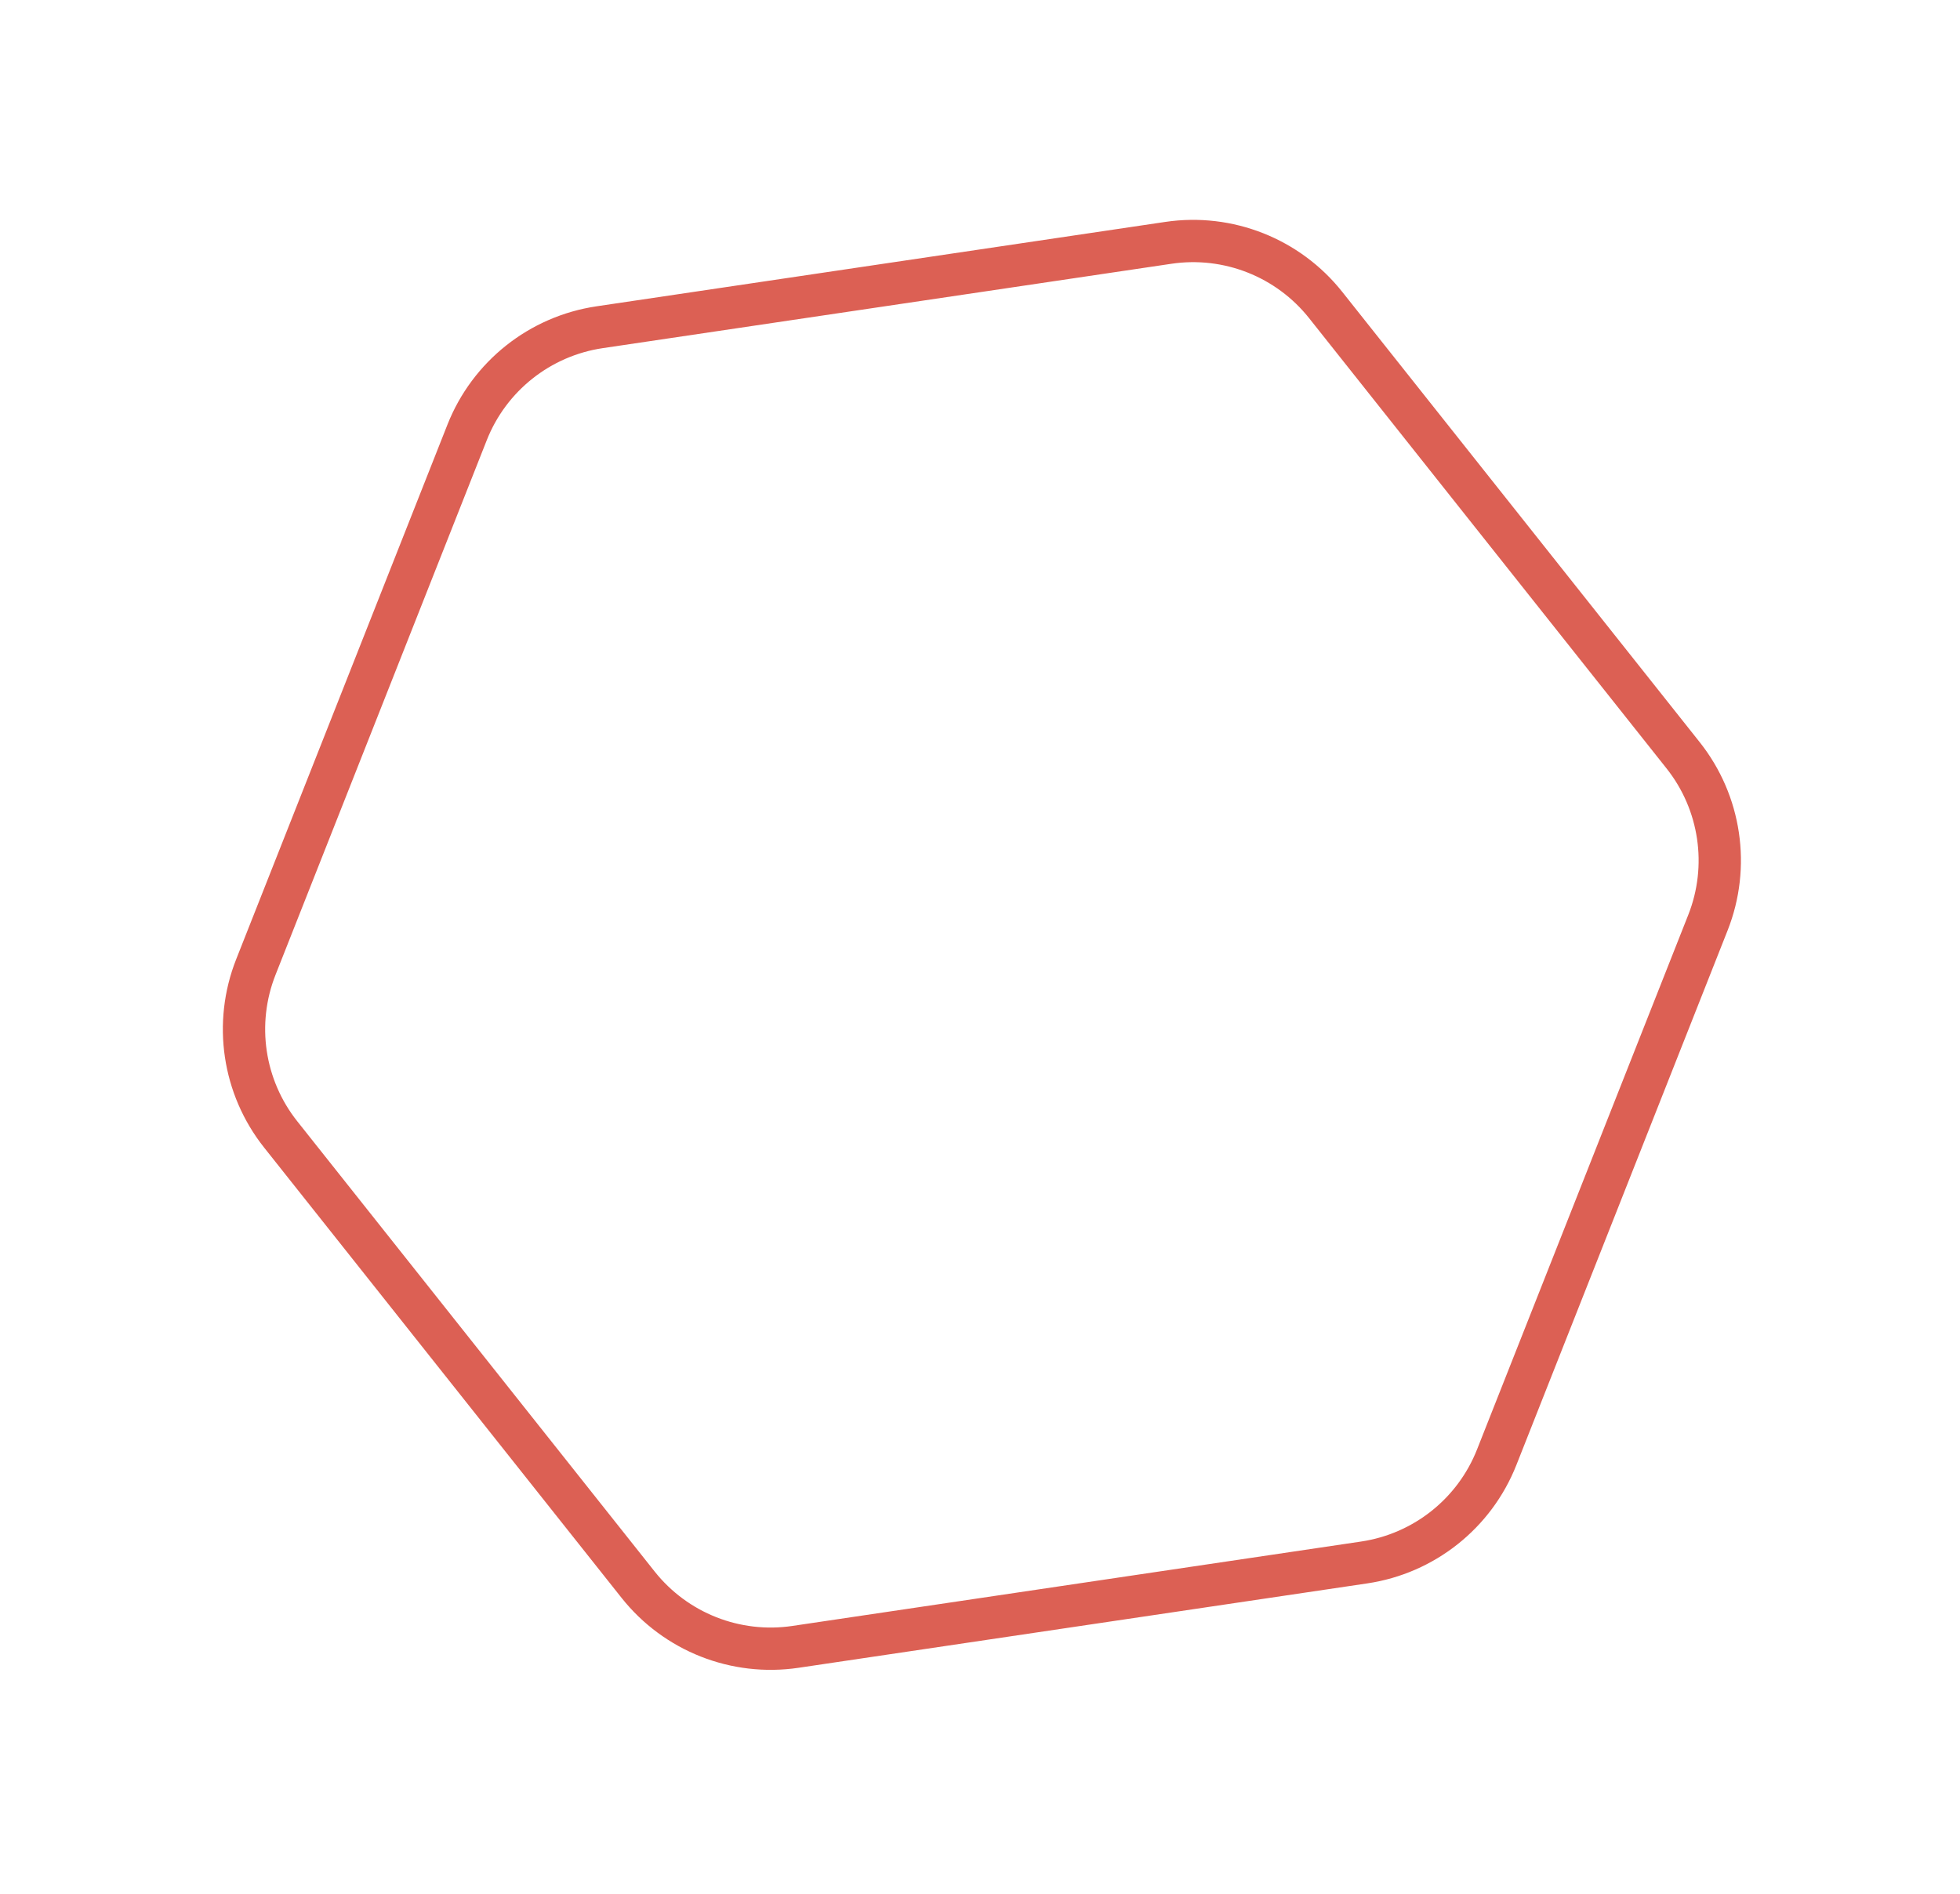 <svg xmlns="http://www.w3.org/2000/svg" width="119" height="115" viewBox="0 0 119 115" fill="none">
<g filter="url(#filter0_d_2494_31)">
<path fill-rule="evenodd" clip-rule="evenodd" d="M92.065 88.957L104.891 56.493C106.408 52.653 105.762 48.295 103.194 45.061L81.494 17.722C78.927 14.488 74.829 12.869 70.745 13.475L36.218 18.599C32.134 19.205 28.683 21.944 27.166 25.784L14.339 58.247C12.822 62.087 13.469 66.445 16.036 69.679L37.737 97.019C40.304 100.253 44.401 101.872 48.486 101.266L83.013 96.142C87.097 95.536 90.548 92.797 92.065 88.957ZM89.676 88.013C88.496 91 85.812 93.13 82.635 93.601L48.109 98.725C44.932 99.197 41.745 97.937 39.748 95.422L18.048 68.083C16.051 65.567 15.548 62.178 16.728 59.191L29.554 26.728C30.734 23.741 33.418 21.611 36.595 21.139L71.122 16.016C74.299 15.544 77.486 16.803 79.482 19.319L101.183 46.658C103.179 49.173 103.682 52.563 102.502 55.55L89.676 88.013Z" fill="#DC6054"/>
</g>
<defs>
<filter id="filter0_d_2494_31" x="0.831" y="0.65" width="117.568" height="113.441" filterUnits="userSpaceOnUse" color-interpolation-filters="sRGB">
<feFlood flood-opacity="0" result="BackgroundImageFix"/>
<feColorMatrix in="SourceAlpha" type="matrix" values="0 0 0 0 0 0 0 0 0 0 0 0 0 0 0 0 0 0 127 0" result="hardAlpha"/>
<feOffset/>
<feGaussianBlur stdDeviation="6.35"/>
<feComposite in2="hardAlpha" operator="out"/>
<feColorMatrix type="matrix" values="0 0 0 0 0 0 0 0 0 0 0 0 0 0 0 0 0 0 0.1 0"/>
<feBlend mode="normal" in2="BackgroundImageFix" result="effect1_dropShadow_2494_31"/>
<feBlend mode="normal" in="SourceGraphic" in2="effect1_dropShadow_2494_31" result="shape"/>
</filter>
</defs>
</svg>